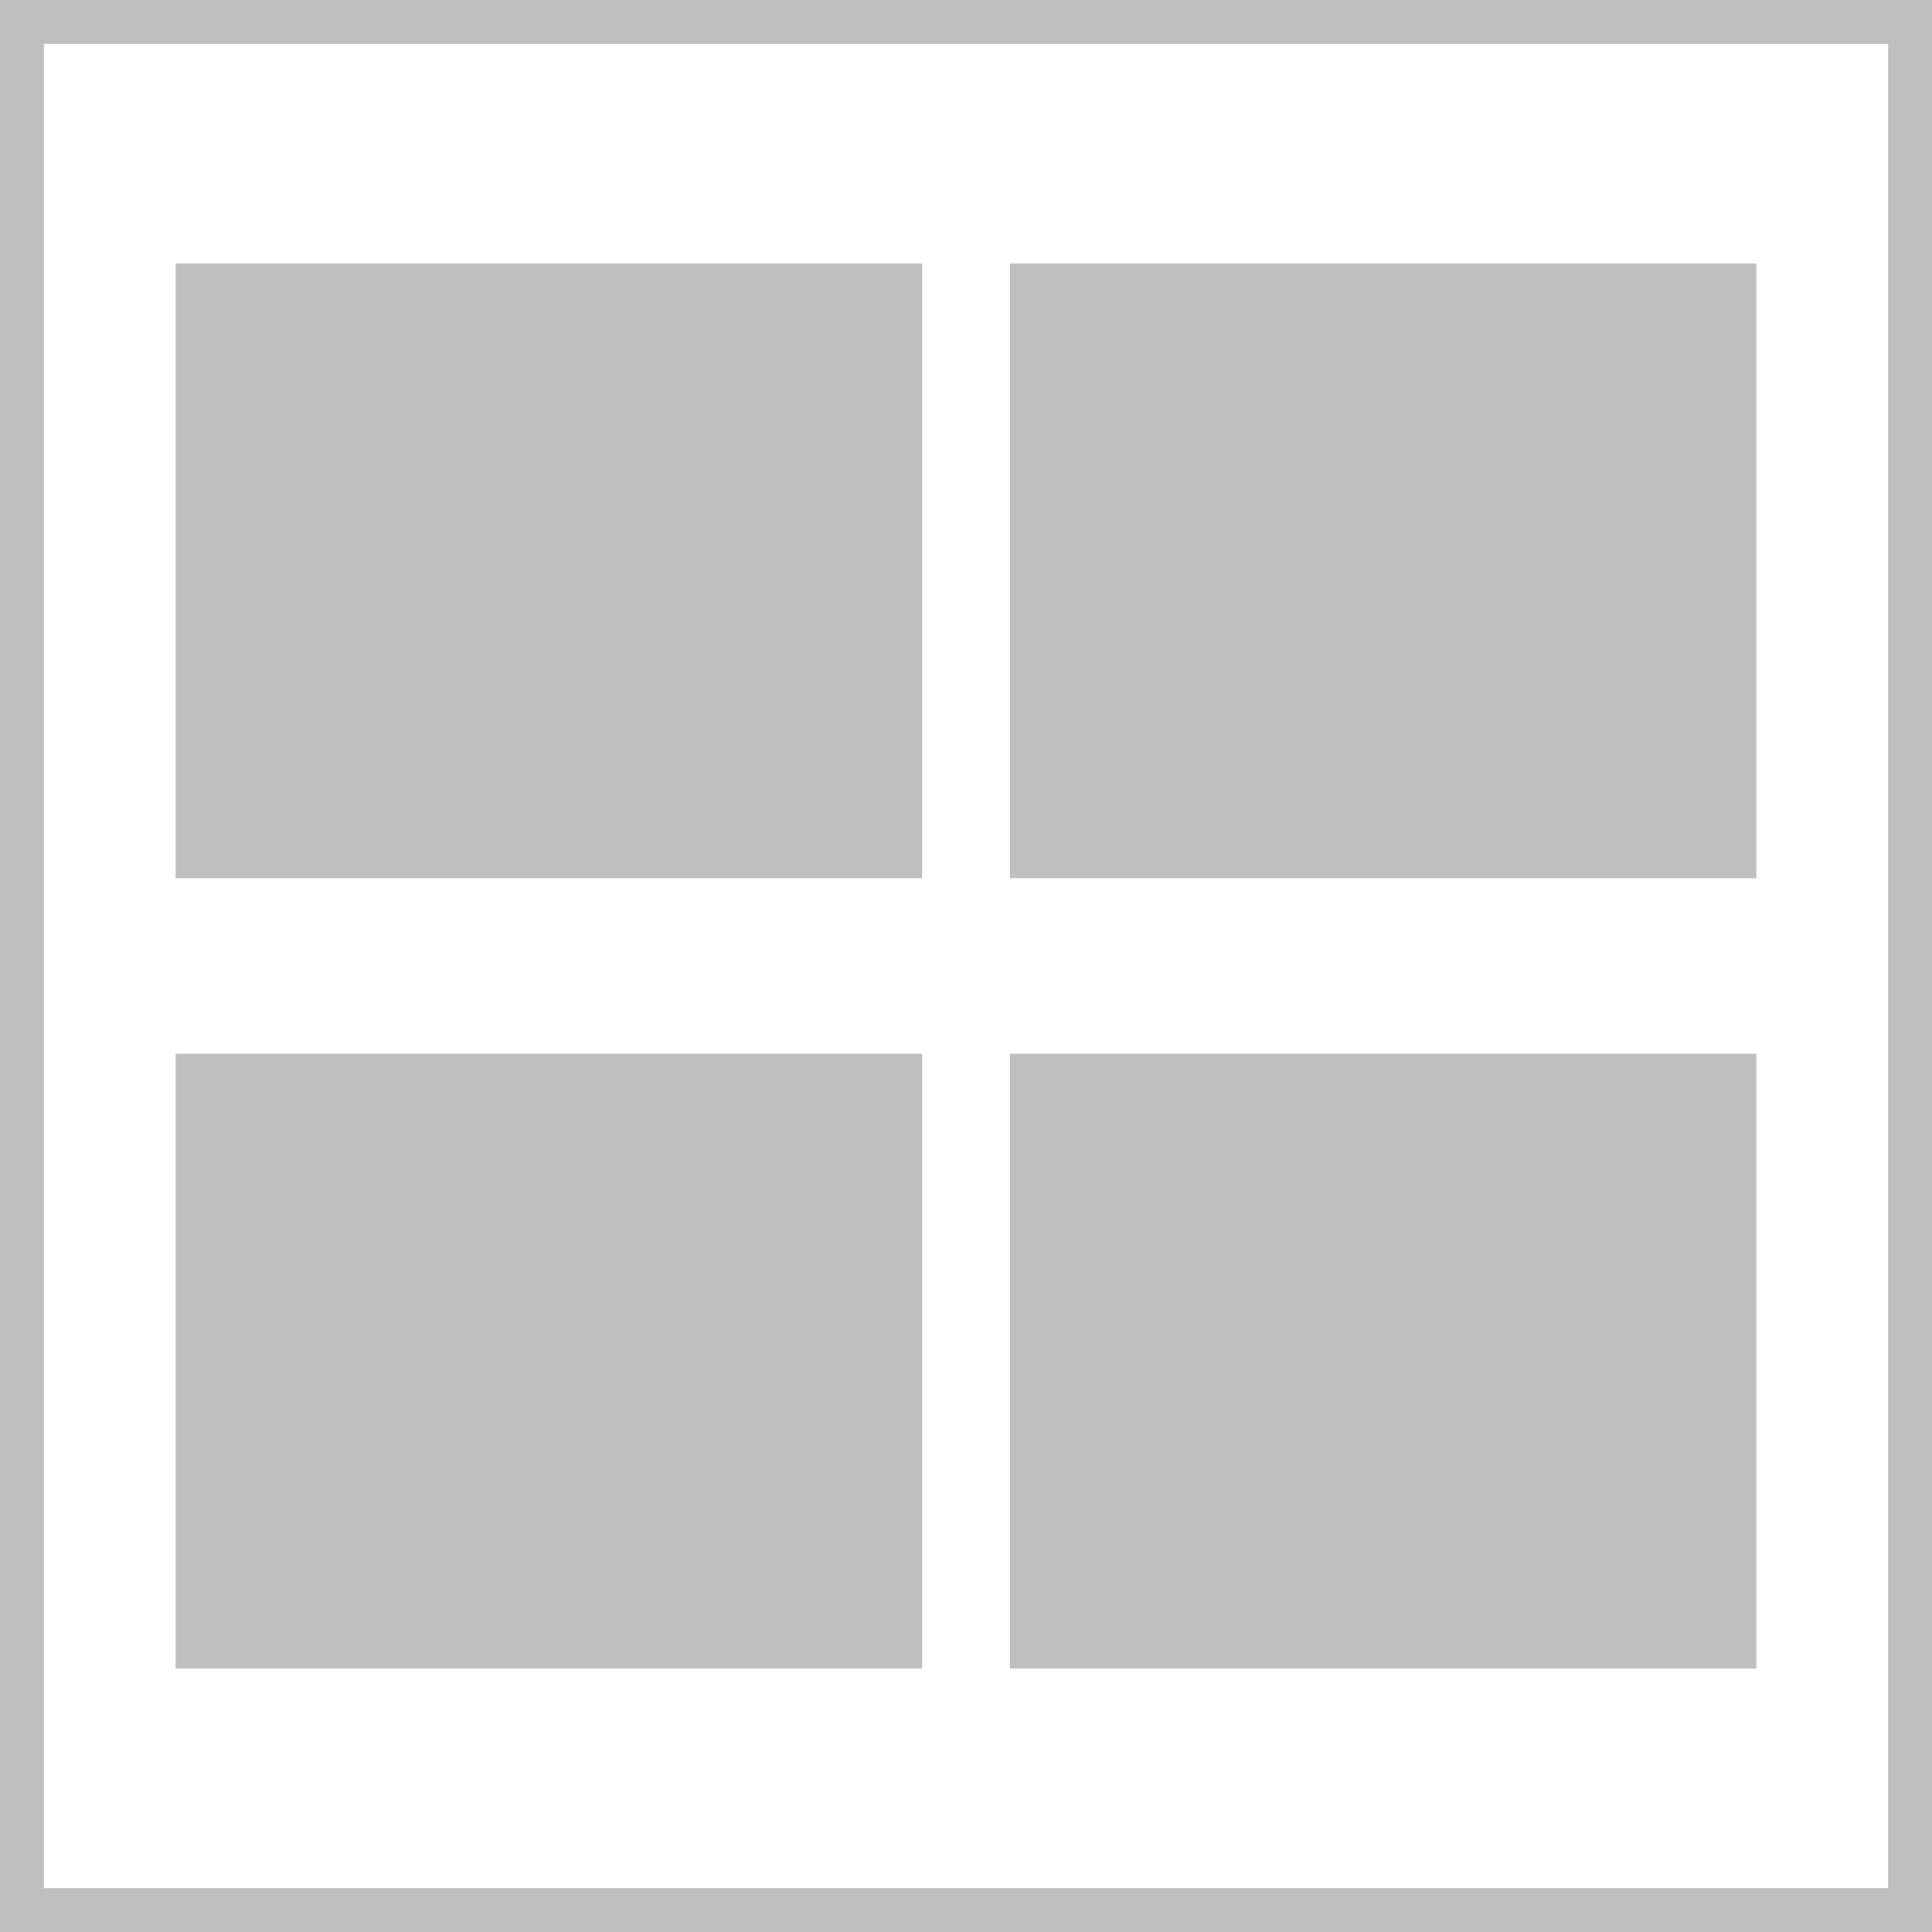 <?xml version="1.0" encoding="utf-8"?>
<!-- Generator: Adobe Illustrator 24.2.3, SVG Export Plug-In . SVG Version: 6.00 Build 0)  -->
<svg version="1.1" id="レイヤー_1" xmlns="http://www.w3.org/2000/svg" xmlns:xlink="http://www.w3.org/1999/xlink" x="0px"
	 y="0px" width="44px" height="44px" viewBox="0 0 44 44" style="enable-background:new 0 0 44 44;" xml:space="preserve">
<style type="text/css">
	.st0{fill:#FFFFFF;}
	.st1{fill:#BFBFBF;}
</style>
<rect class="st0" width="44" height="44"/>
<path class="st1" d="M43,1v42H1V1H43 M44,0H0v44h44V0L44,0z"/>
<rect x="4" y="6" class="st1" width="17" height="14"/>
<rect x="23" y="6" class="st1" width="17" height="14"/>
<rect x="4" y="24" class="st1" width="17" height="14"/>
<rect x="23" y="24" class="st1" width="17" height="14"/>
</svg>

